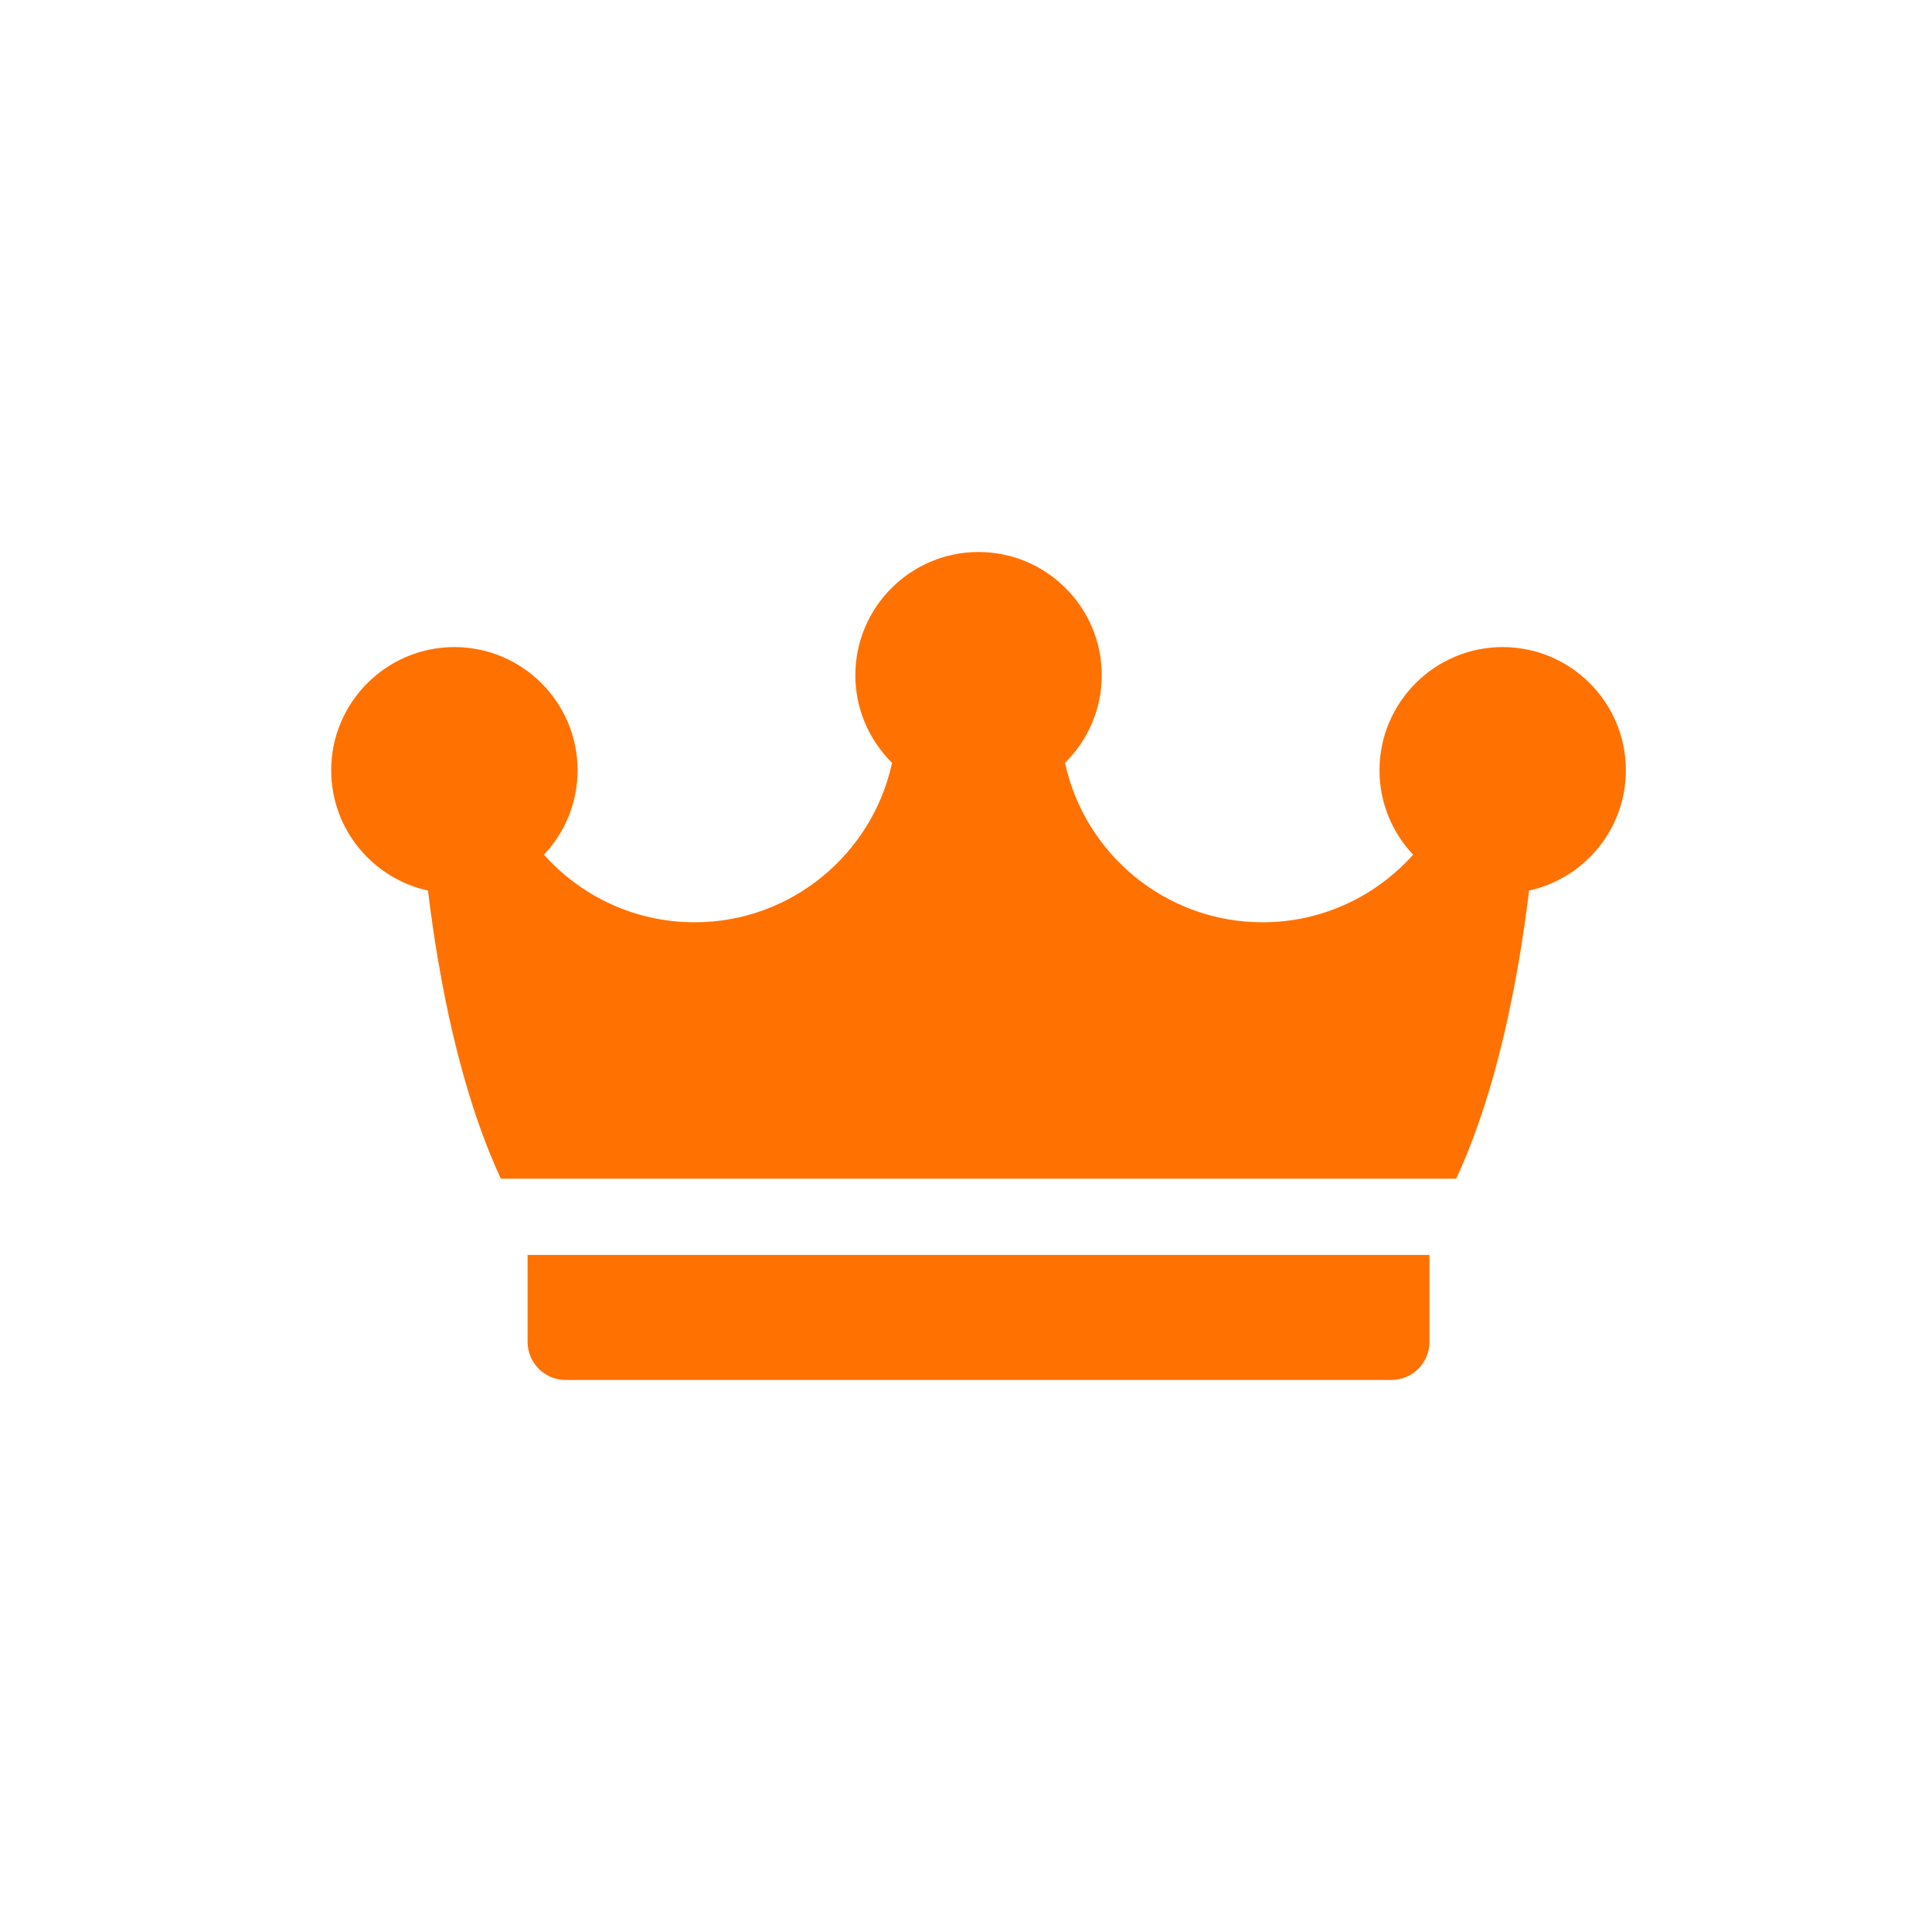 <svg width="70" height="70" viewBox="0 0 70 70" fill="none" xmlns="http://www.w3.org/2000/svg">
<path fill-rule="evenodd" clip-rule="evenodd" d="M54.445 23.445C56.906 23.445 58.908 25.447 58.908 27.908C58.908 30.041 57.404 31.828 55.401 32.267C55.005 35.537 54.239 39.52 52.761 42.705H18.147C16.669 39.52 15.903 35.537 15.507 32.267C13.504 31.828 12 30.041 12 27.908C12 25.447 14.002 23.445 16.463 23.445C18.925 23.445 20.927 25.447 20.927 27.908C20.927 29.091 20.463 30.168 19.709 30.967C21.05 32.468 22.999 33.416 25.165 33.416C28.673 33.416 31.61 30.936 32.321 27.639C31.501 26.829 30.991 25.705 30.991 24.463C30.991 22.002 32.993 20 35.454 20C37.915 20 39.918 22.002 39.918 24.463C39.918 25.705 39.408 26.829 38.587 27.639C39.298 30.936 42.236 33.416 45.743 33.416C47.91 33.416 49.858 32.468 51.2 30.967C50.445 30.168 49.982 29.091 49.982 27.908C49.982 25.447 51.984 23.445 54.445 23.445ZM19.116 48.618V45.468H51.792V48.618C51.792 49.381 51.174 49.999 50.411 49.999H20.498C19.735 49.999 19.116 49.381 19.116 48.618Z" fill="#FF7100"/>
</svg>
